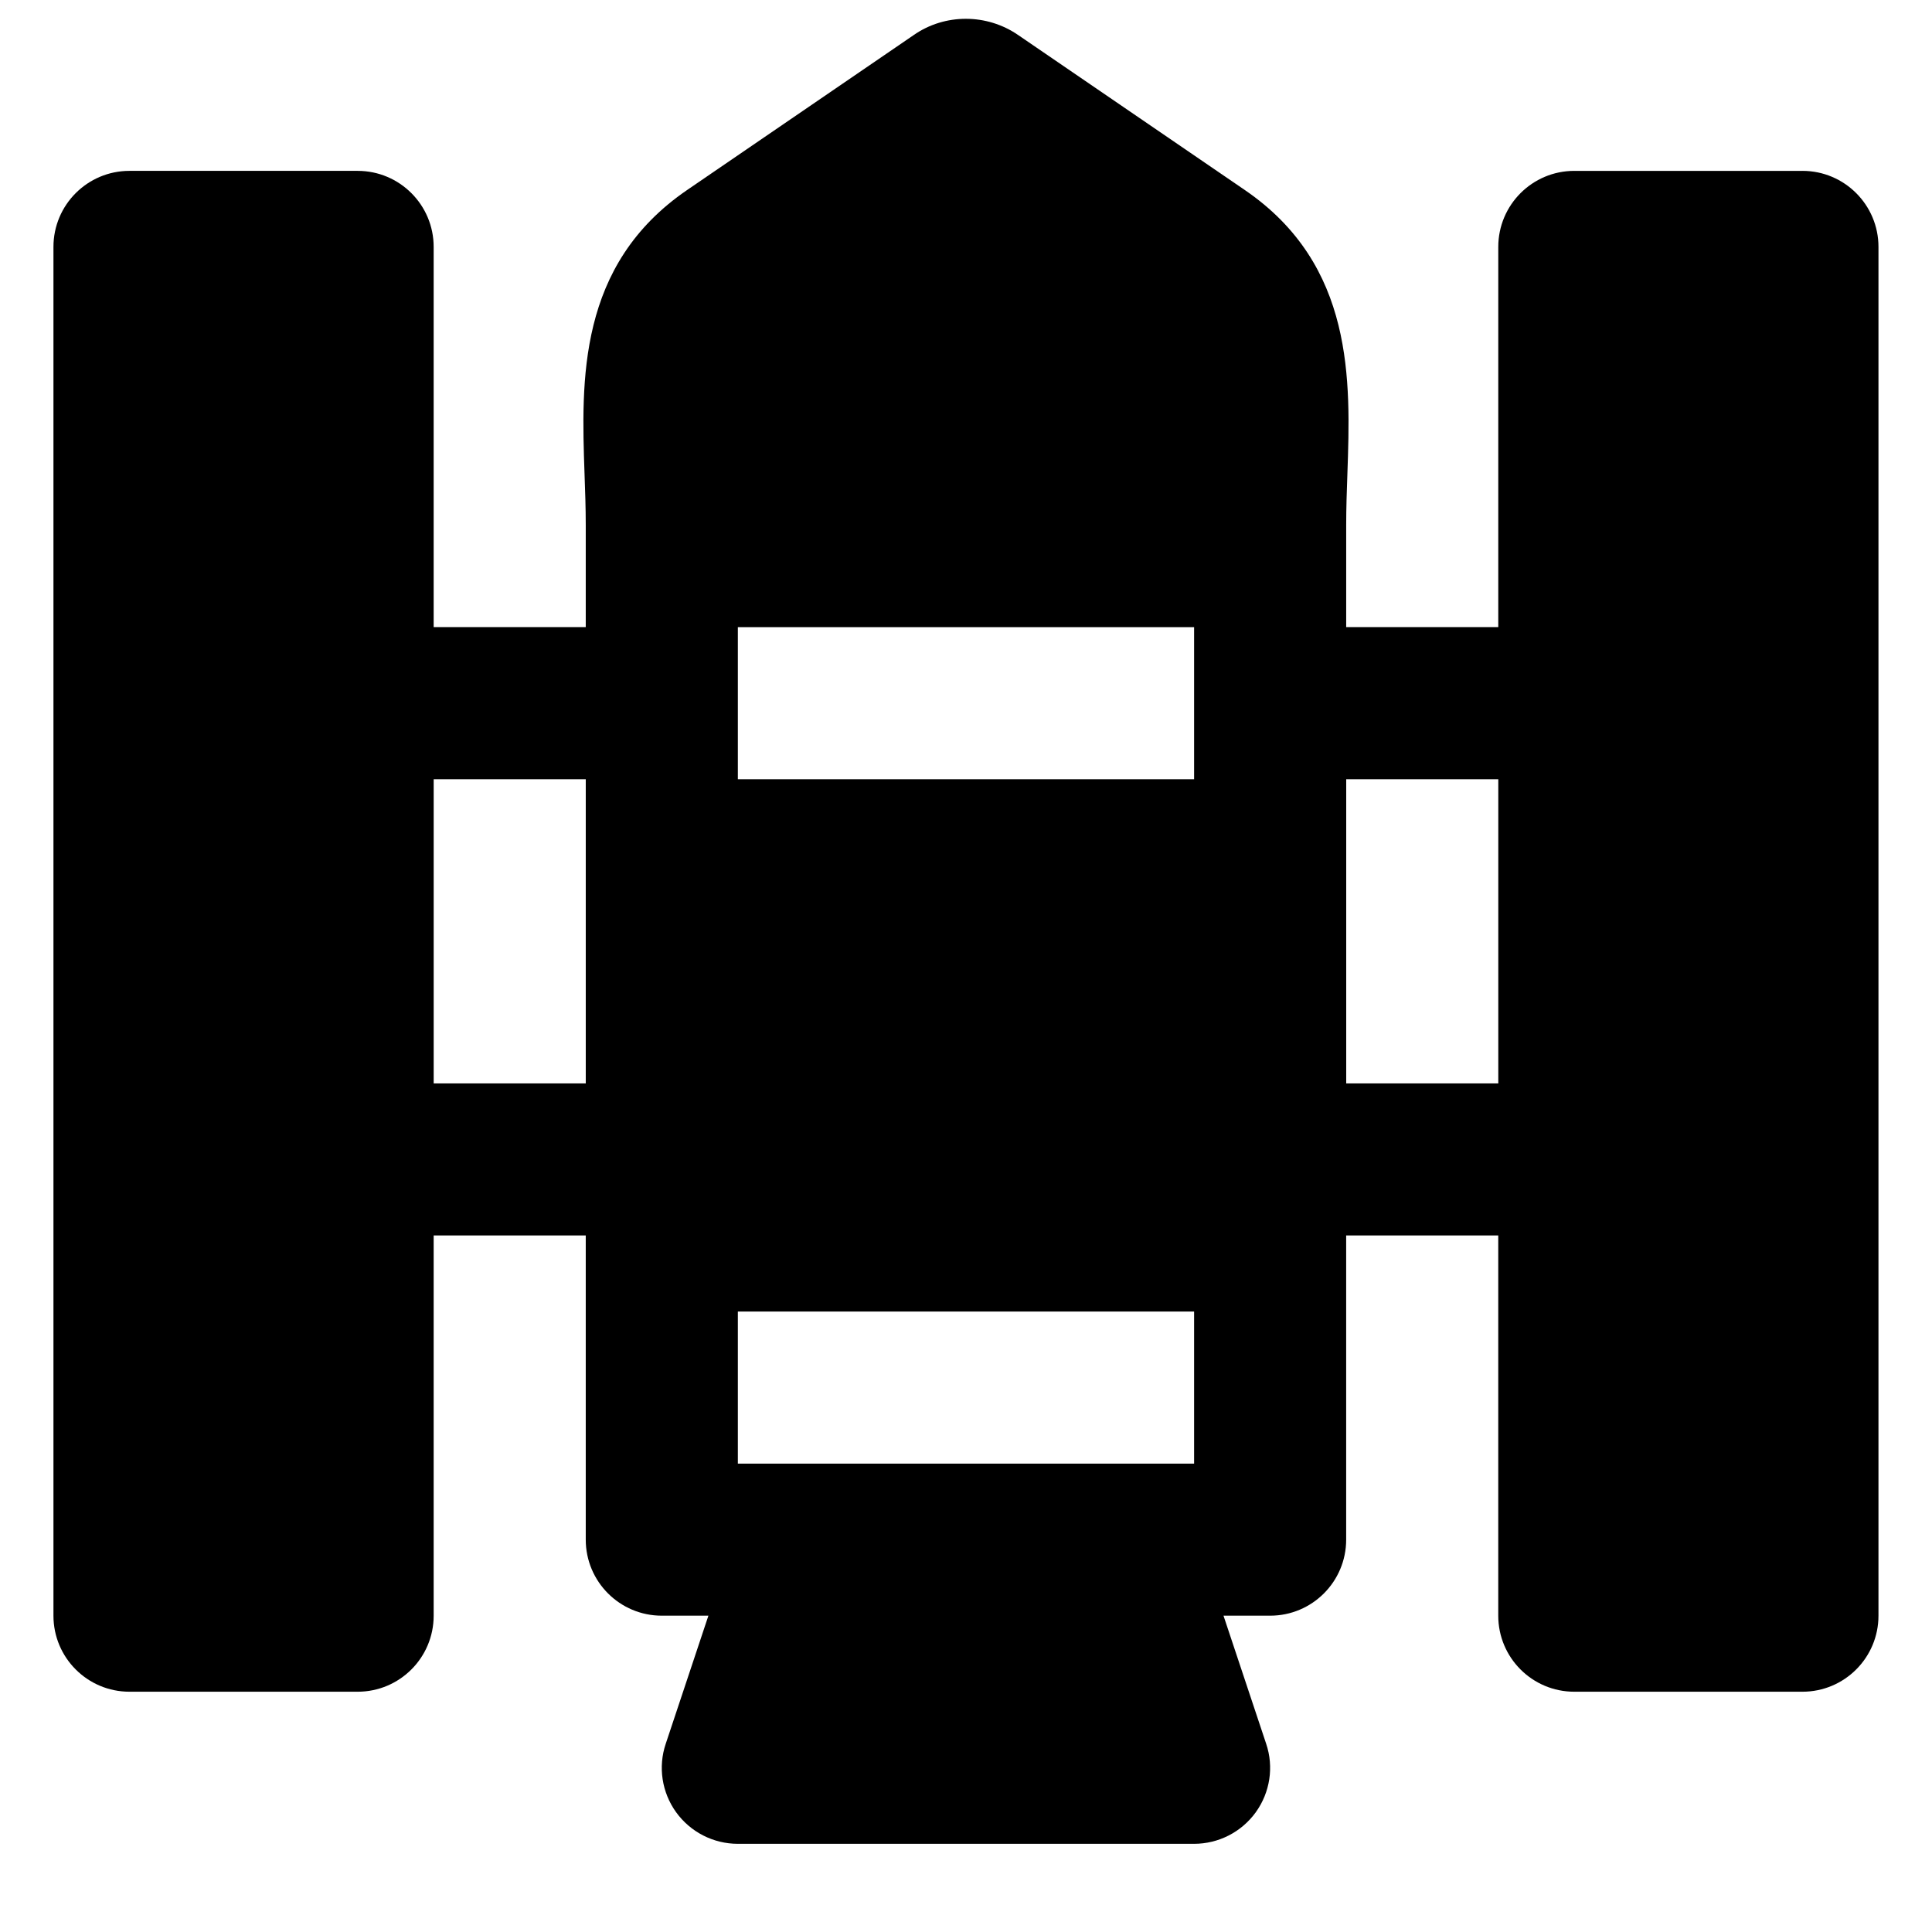 <?xml version="1.0" encoding="UTF-8"?>
<!-- Uploaded to: SVG Repo, www.svgrepo.com, Generator: SVG Repo Mixer Tools -->
<svg width="800px" height="800px" version="1.1" viewBox="144 144 512 512" xmlns="http://www.w3.org/2000/svg">
 <defs>
  <clipPath id="a">
   <path d="m158 148.09h484v484.91h-484z"/>
  </clipPath>
 </defs>
 <g clip-path="url(#a)">
  <path d="m500.76 431.11v-80.609h40.305v80.609zm-241.83 0v-80.609h40.305v80.609zm80.609-80.609h120.91v-40.305h-120.91zm100.76 181.37h-100.76v-40.305h120.91v40.305zm181.37-342.59h-60.457c-11.145 0-20.152 9.027-20.152 20.152v100.76h-40.305v-27.086c0-4.574 0.16-9.109 0.32-13.582 0.848-24.625 1.895-55.277-27.184-75.168l-60.035-41.051c-8.344-5.762-19.445-5.742-27.648-0.059l-60.113 41.109c-29.082 19.891-28.035 50.543-27.188 75.168 0.16 4.473 0.324 9.008 0.324 13.582v27.086h-40.305v-100.76c0-11.125-9.012-20.152-20.152-20.152h-60.457c-11.145 0-20.152 9.027-20.152 20.152v362.74c0 11.125 9.008 20.152 20.152 20.152h60.457c11.141 0 20.152-9.027 20.152-20.152v-100.76h40.305v80.609c0 11.125 9.008 20.152 20.152 20.152h12.352l-11.305 33.938c-2.078 6.144-1.027 12.898 2.738 18.137 3.812 5.281 9.898 8.383 16.367 8.383h120.91c6.469 0 12.555-3.102 16.363-8.383 3.766-5.238 4.816-11.992 2.738-18.137l-11.305-33.938h12.355c11.145 0 20.152-9.027 20.152-20.152v-80.609h40.305v100.76c0 11.125 9.008 20.152 20.152 20.152h60.457c11.145 0 20.152-9.027 20.152-20.152v-362.74c0-11.125-9.008-20.152-20.152-20.152z" fill-rule="evenodd"/>
 </g>
</svg>